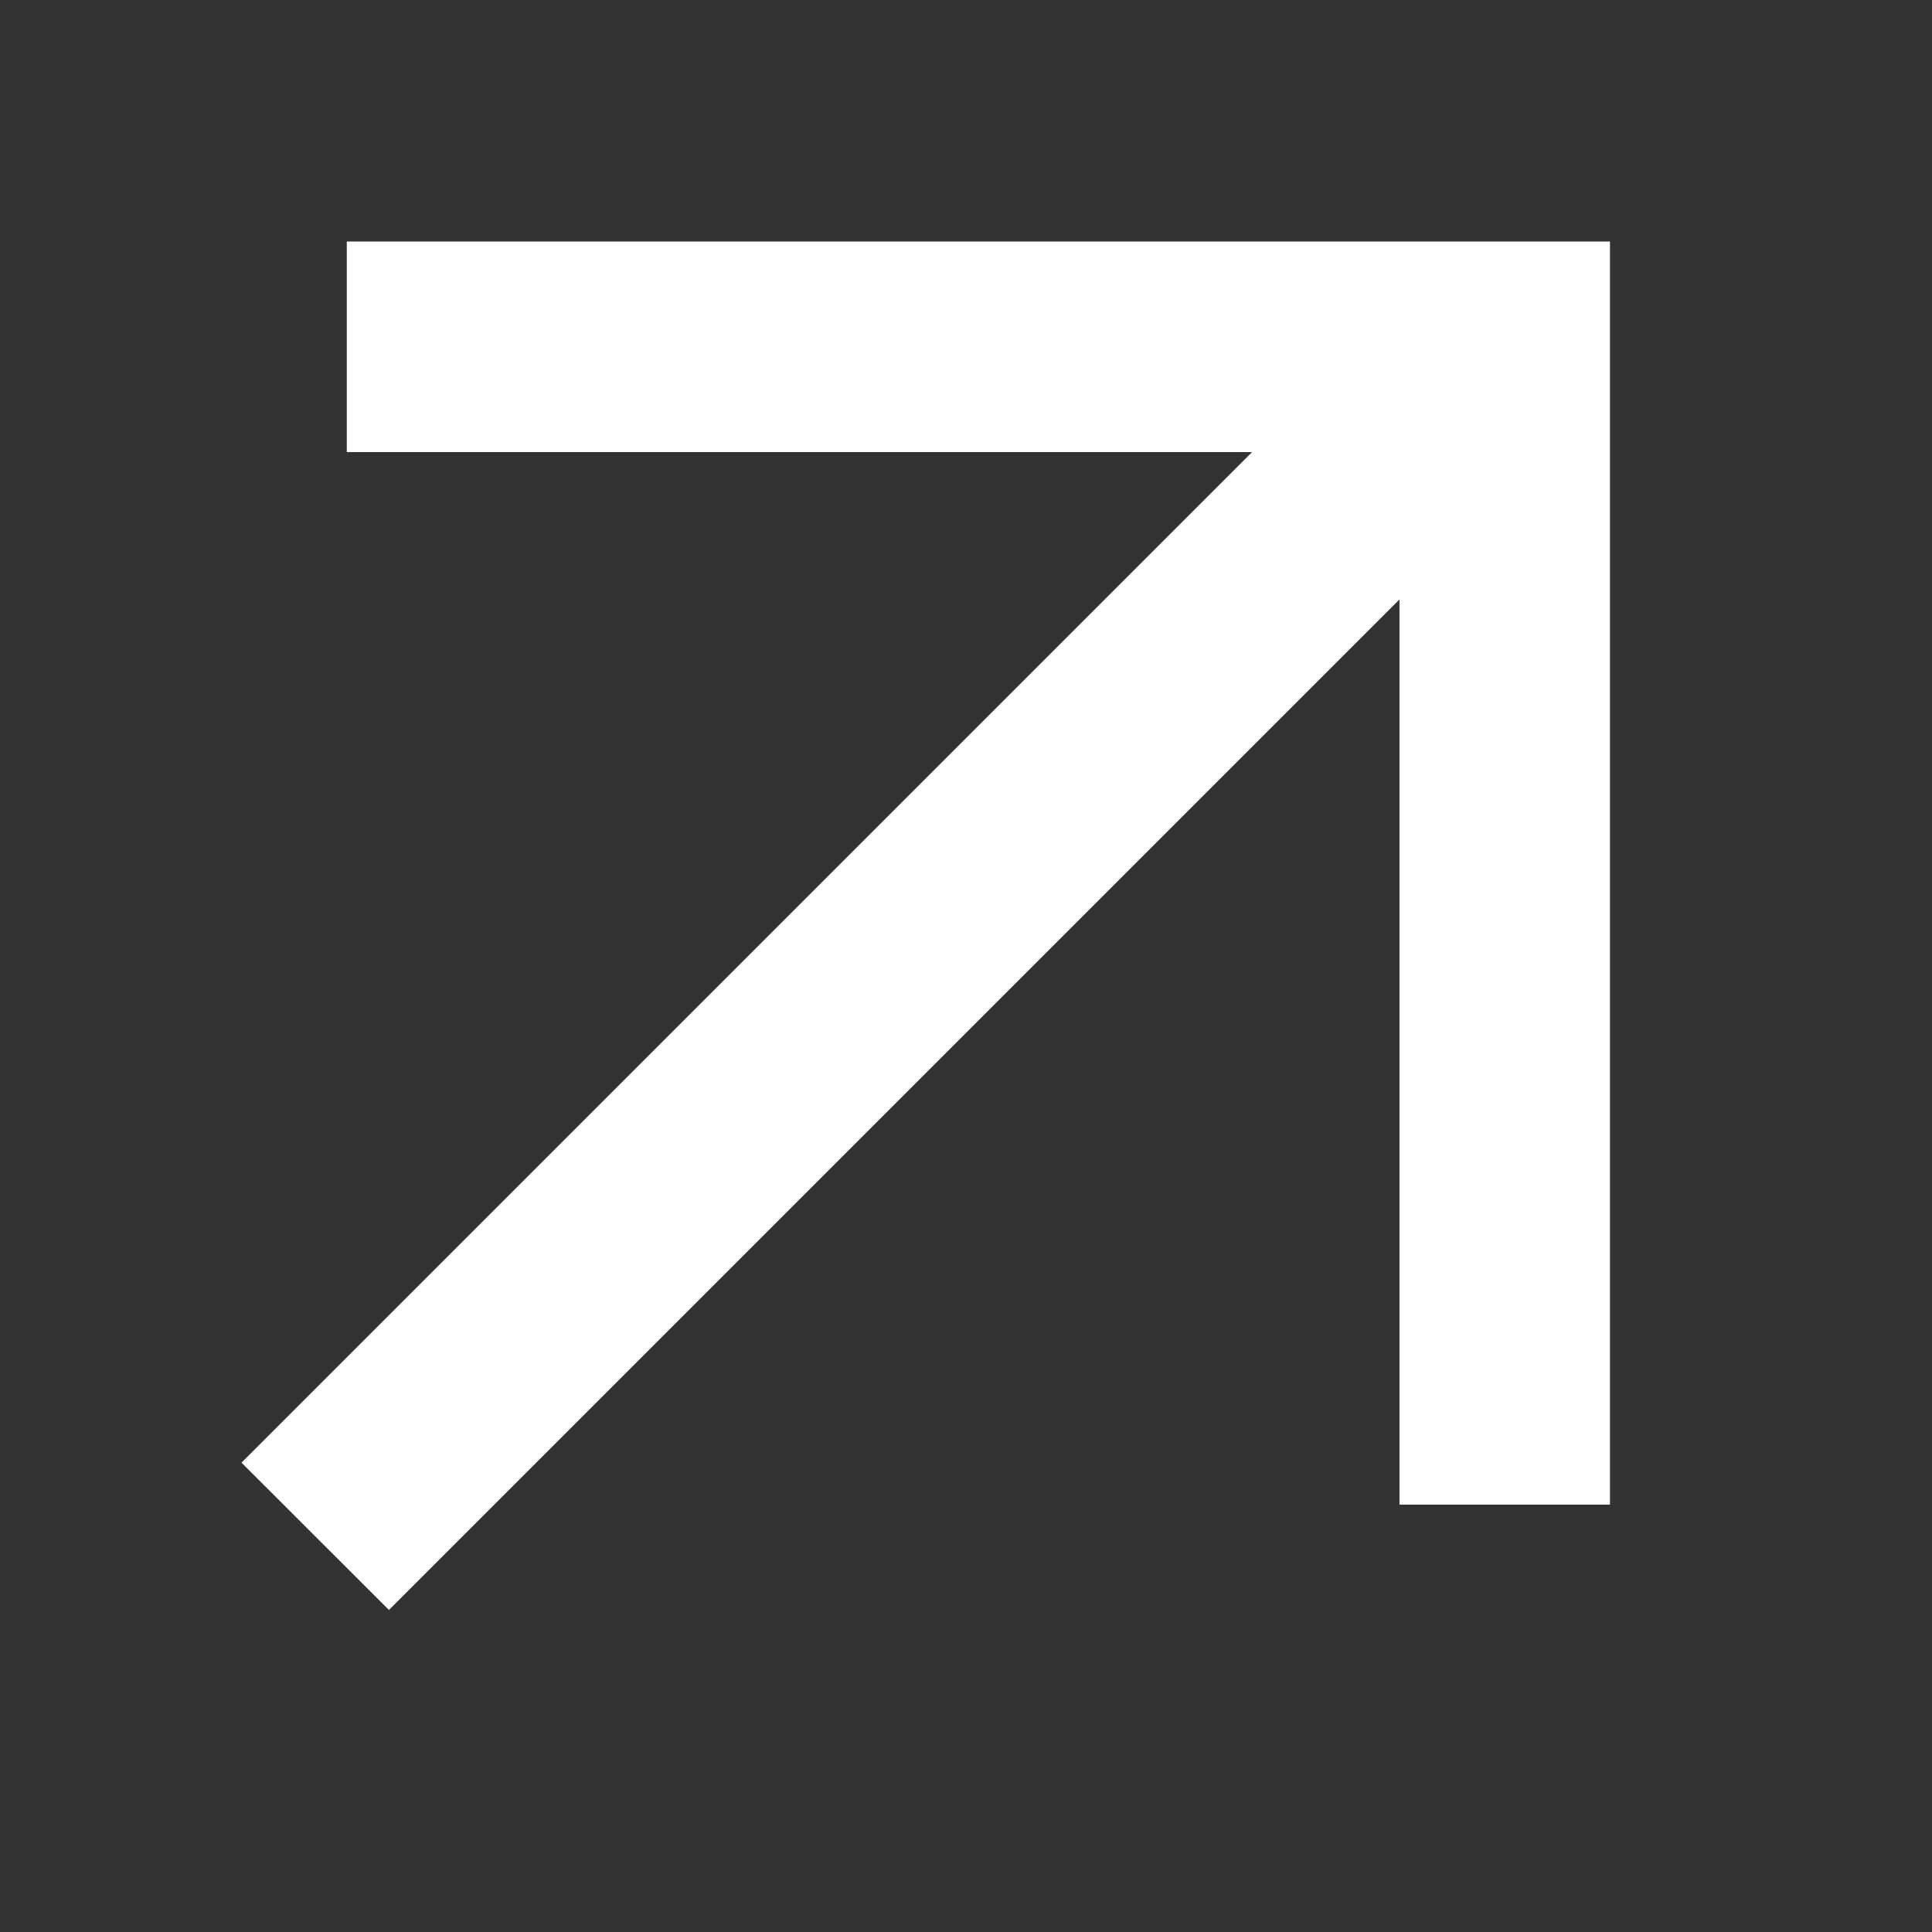 <svg width="16" height="16" viewBox="0 0 16 16" fill="none" xmlns="http://www.w3.org/2000/svg">
<rect x="0" y="0" width="16" height="16" fill="#333333" stroke="none"/>
<mask id="mask0_236_4501" style="mask-type:alpha" maskUnits="userSpaceOnUse" x="0" y="0" width="16" height="16">
<rect width="16" height="16" fill="white"/>
</mask>
<g mask="url(#mask0_236_4501)">
<path d="M3.221 13.333L2 12.113L10.369 3.744H2.872V2H13.333V12.461H11.59V4.964L3.221 13.333Z" fill="white"/>
</g>
</svg>
